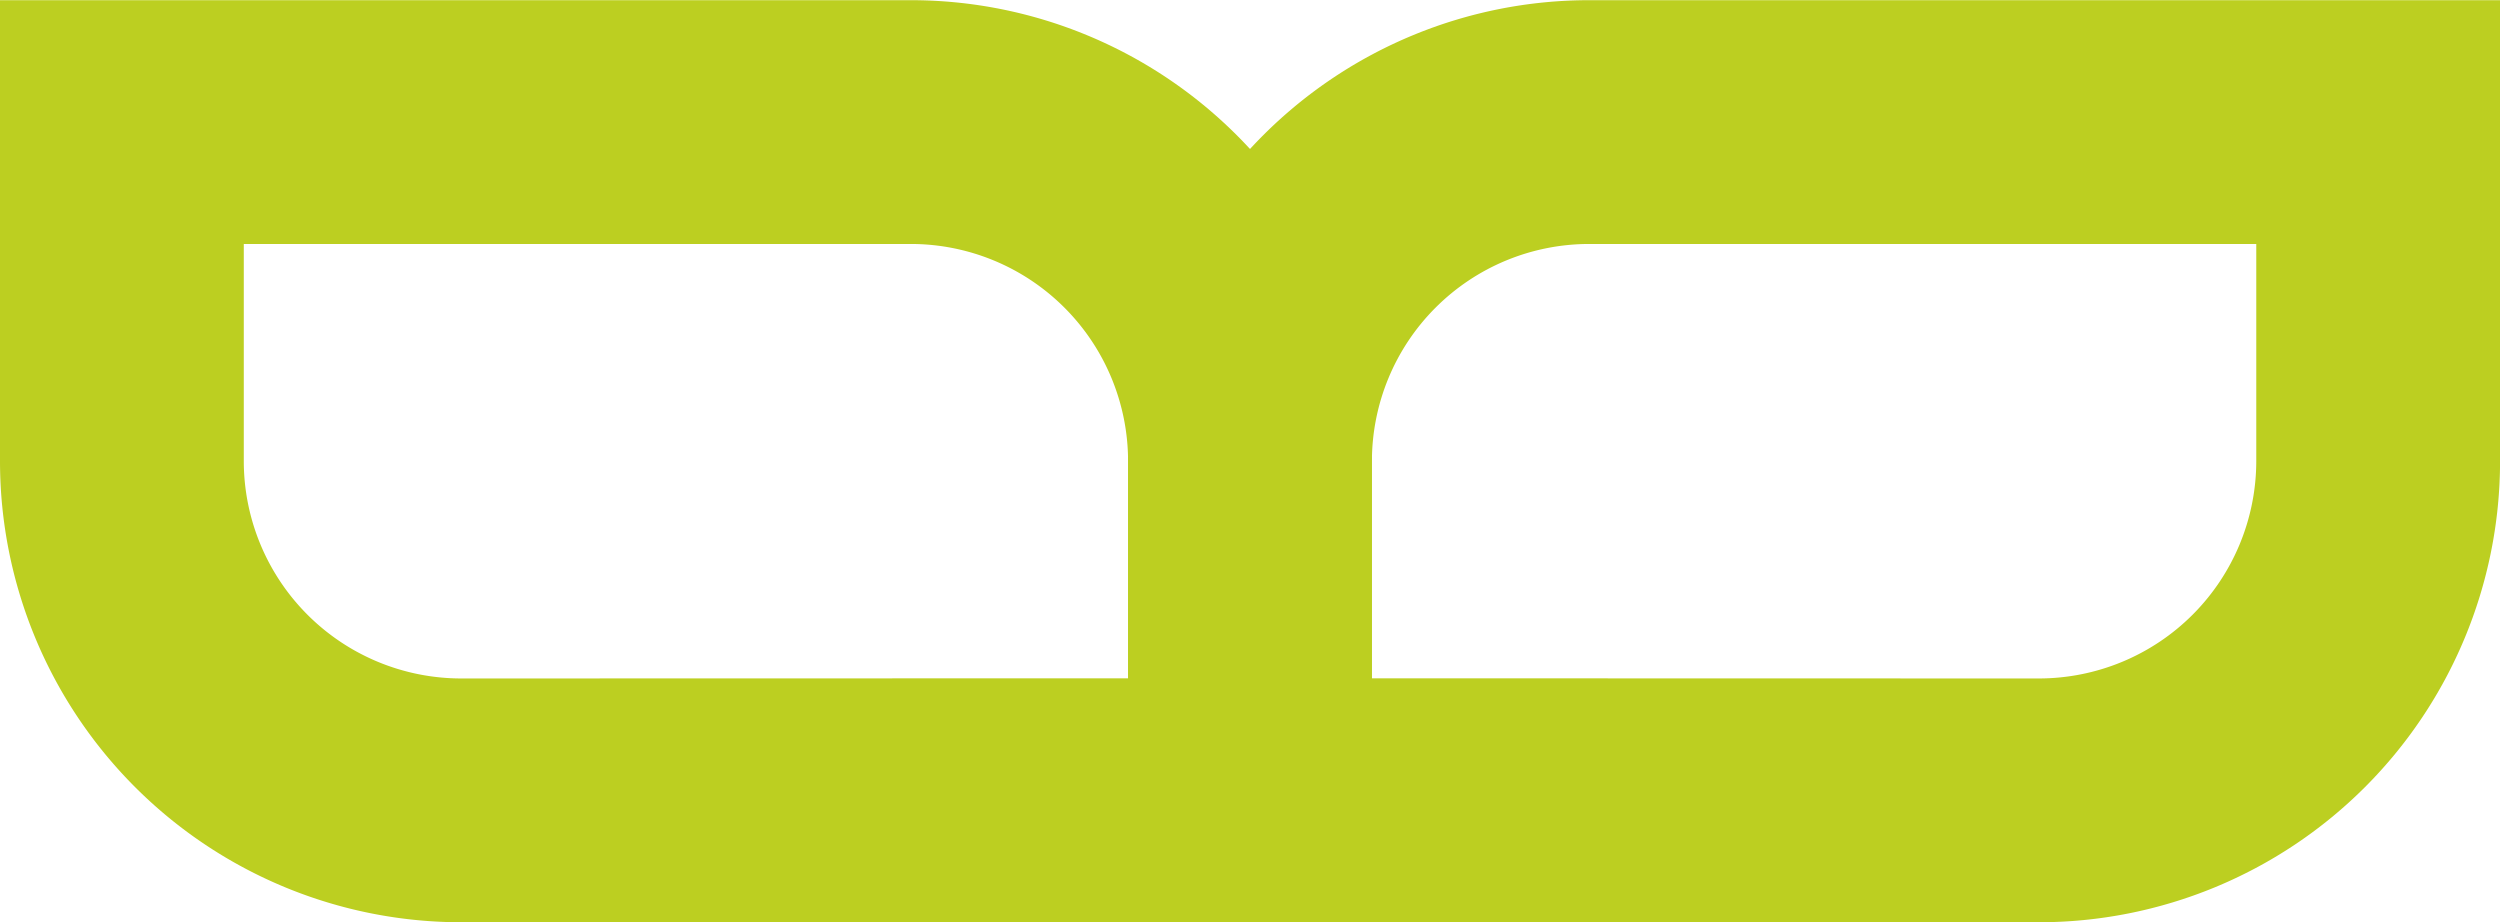 <svg xmlns="http://www.w3.org/2000/svg" width="41.019" height="15.129" viewBox="0 0 41.019 15.129">
  <g id="Gruppe_139" data-name="Gruppe 139" transform="translate(-1279 -103.638)">
    <g id="Gruppe_137" data-name="Gruppe 137" transform="translate(1281 105.638)">
      <path id="Pfad_17" data-name="Pfad 17" d="M6.862,4.126V-1.439A5.566,5.566,0,0,0,1.292-7H-11.647v5.564a5.569,5.569,0,0,0,5.57,5.565Z" transform="translate(11.647 7.003)" fill="none" stroke="#bccf21" stroke-width="4"/>
    </g>
    <g id="Gruppe_138" data-name="Gruppe 138" transform="translate(1299.51 105.638)">
      <path id="Pfad_17-2" data-name="Pfad 17" d="M-11.647,4.126V-1.439A5.566,5.566,0,0,1-6.077-7H6.863v5.564a5.569,5.569,0,0,1-5.57,5.565Z" transform="translate(11.647 7.003)" fill="none" stroke="#bccf21" stroke-width="4"/>
    </g>
  </g>
</svg>
